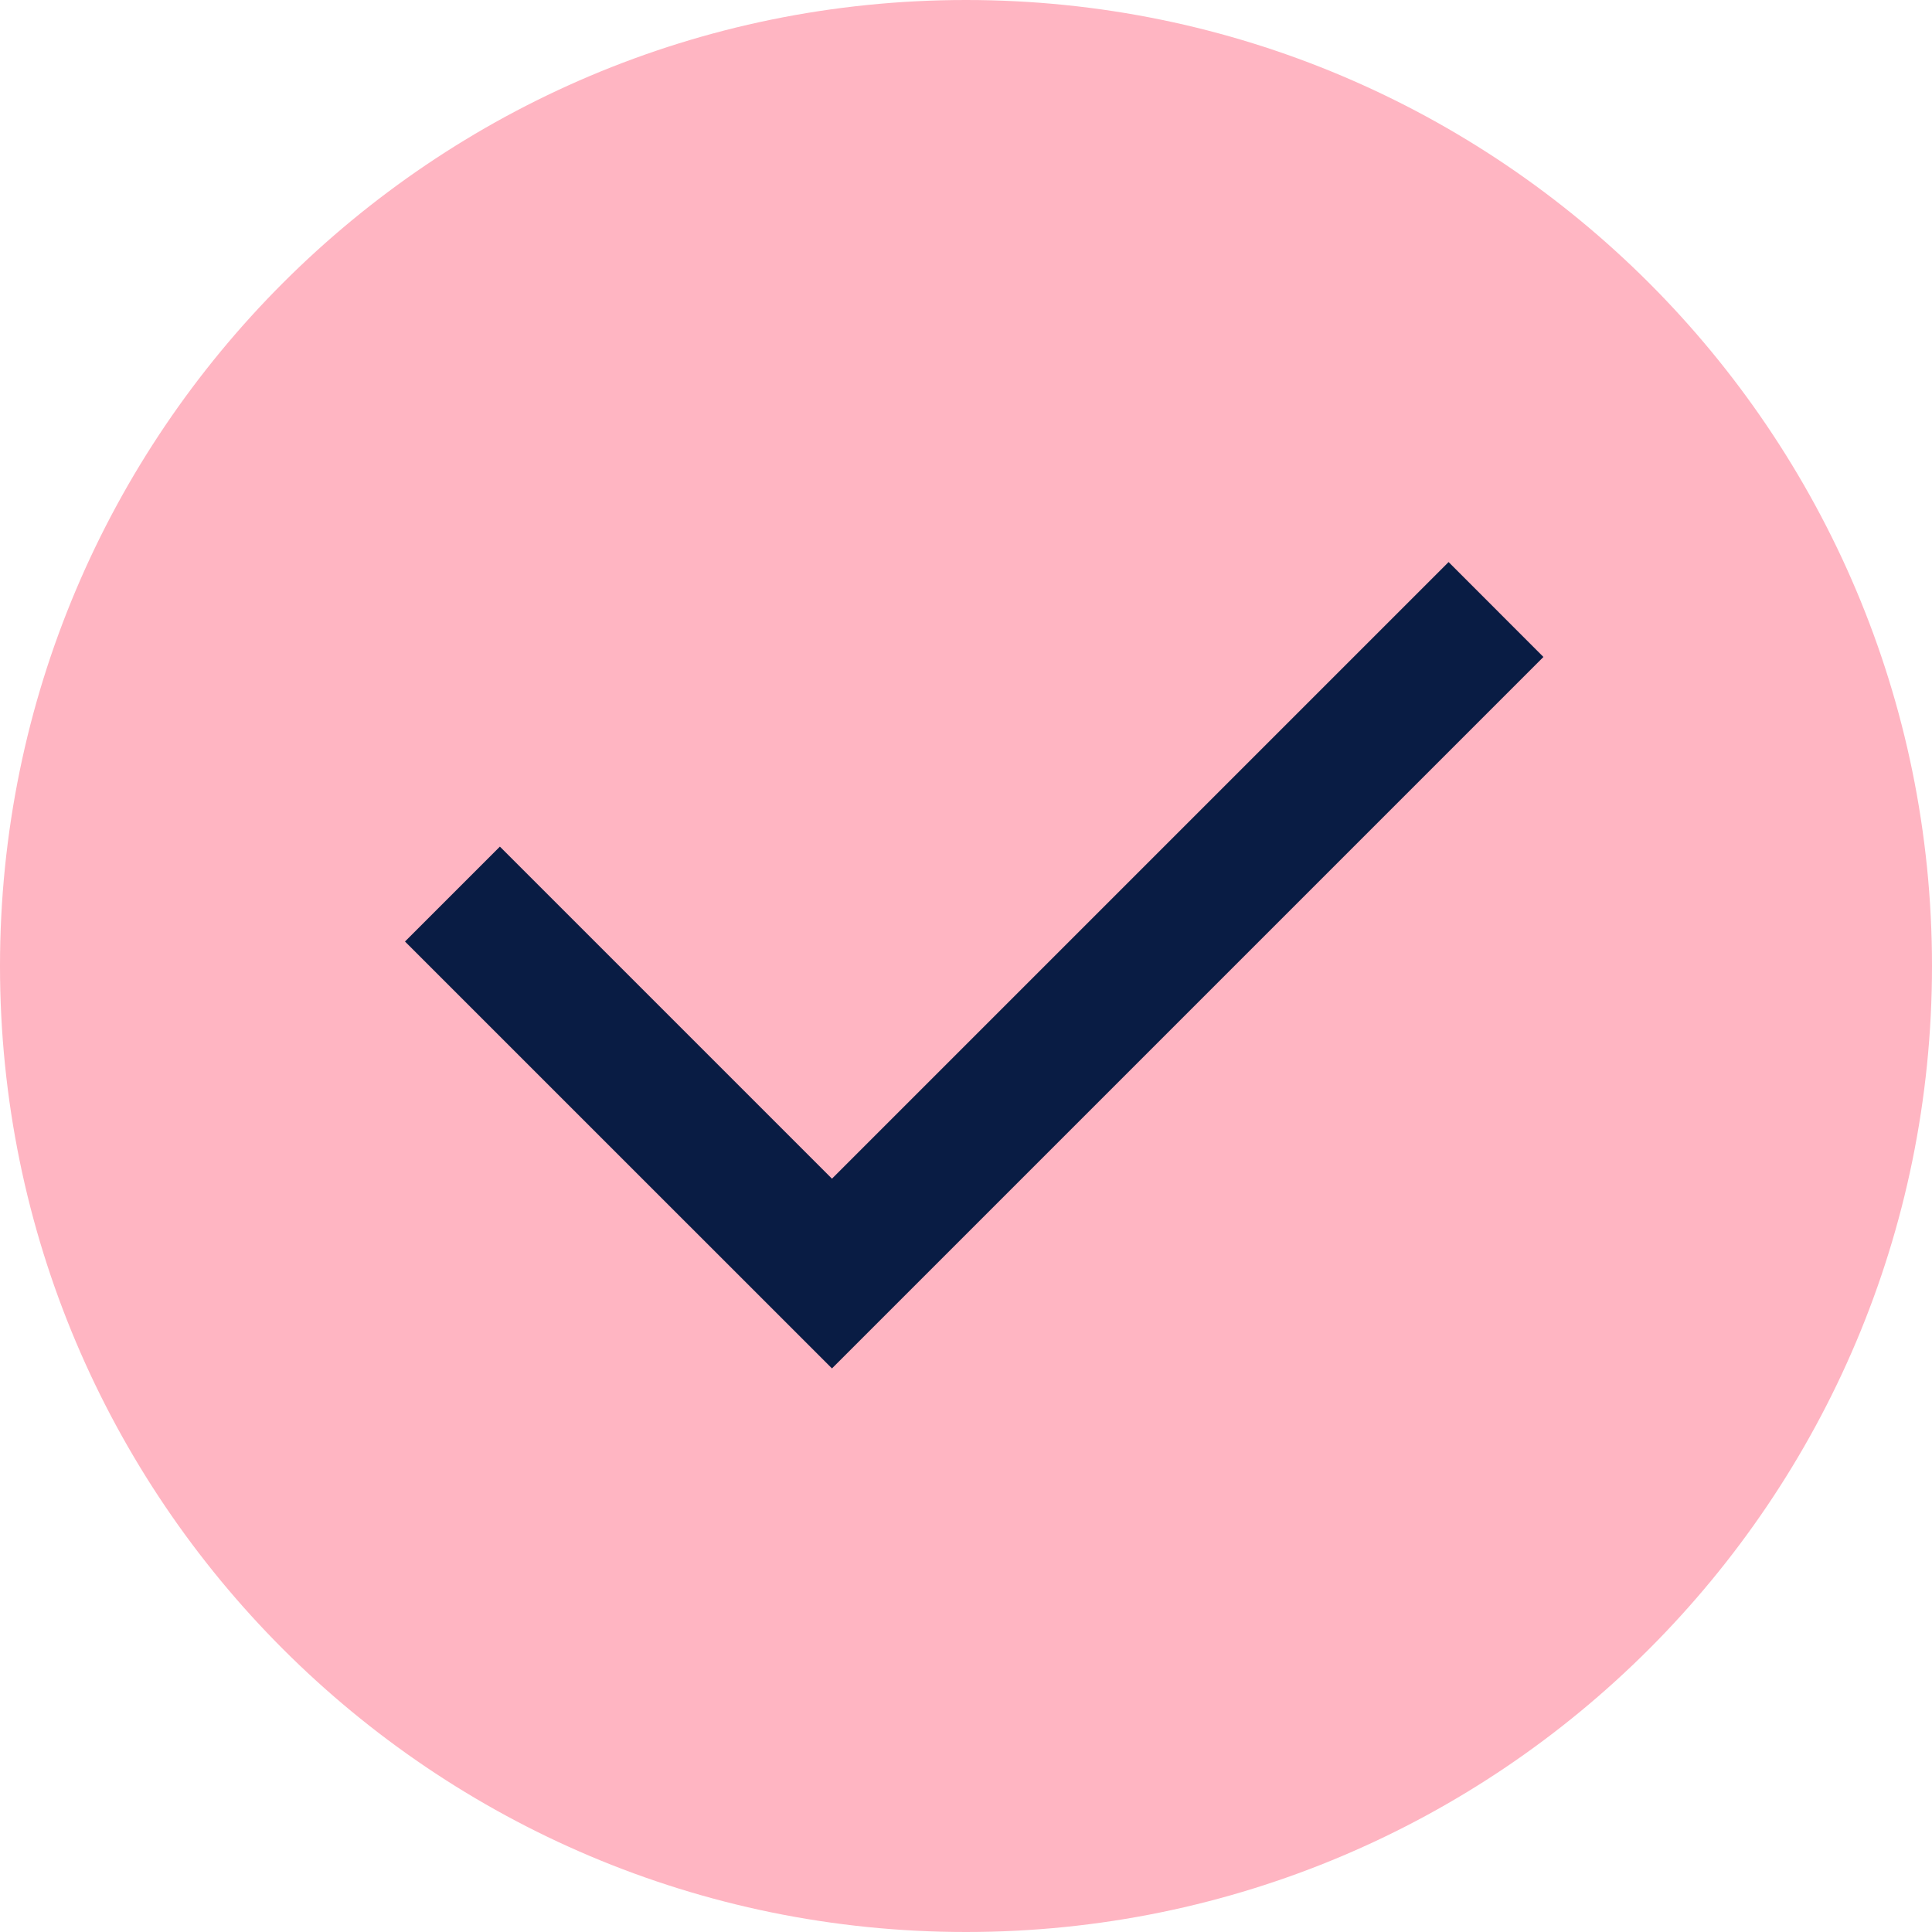 <svg width="24" height="24" viewBox="0 0 24 24" fill="none" xmlns="http://www.w3.org/2000/svg">
<path d="M0 12C0 5.373 5.373 0 12 0C18.627 0 24 5.373 24 12C24 18.627 18.627 24 12 24C5.373 24 0 18.627 0 12Z" fill="#FFB5C2"/>
<path d="M10.335 14.642L17.995 6.982L19.173 8.161L10.335 16.999L5.031 11.696L6.21 10.517L10.335 14.642Z" fill="#091C44"/>
</svg>
